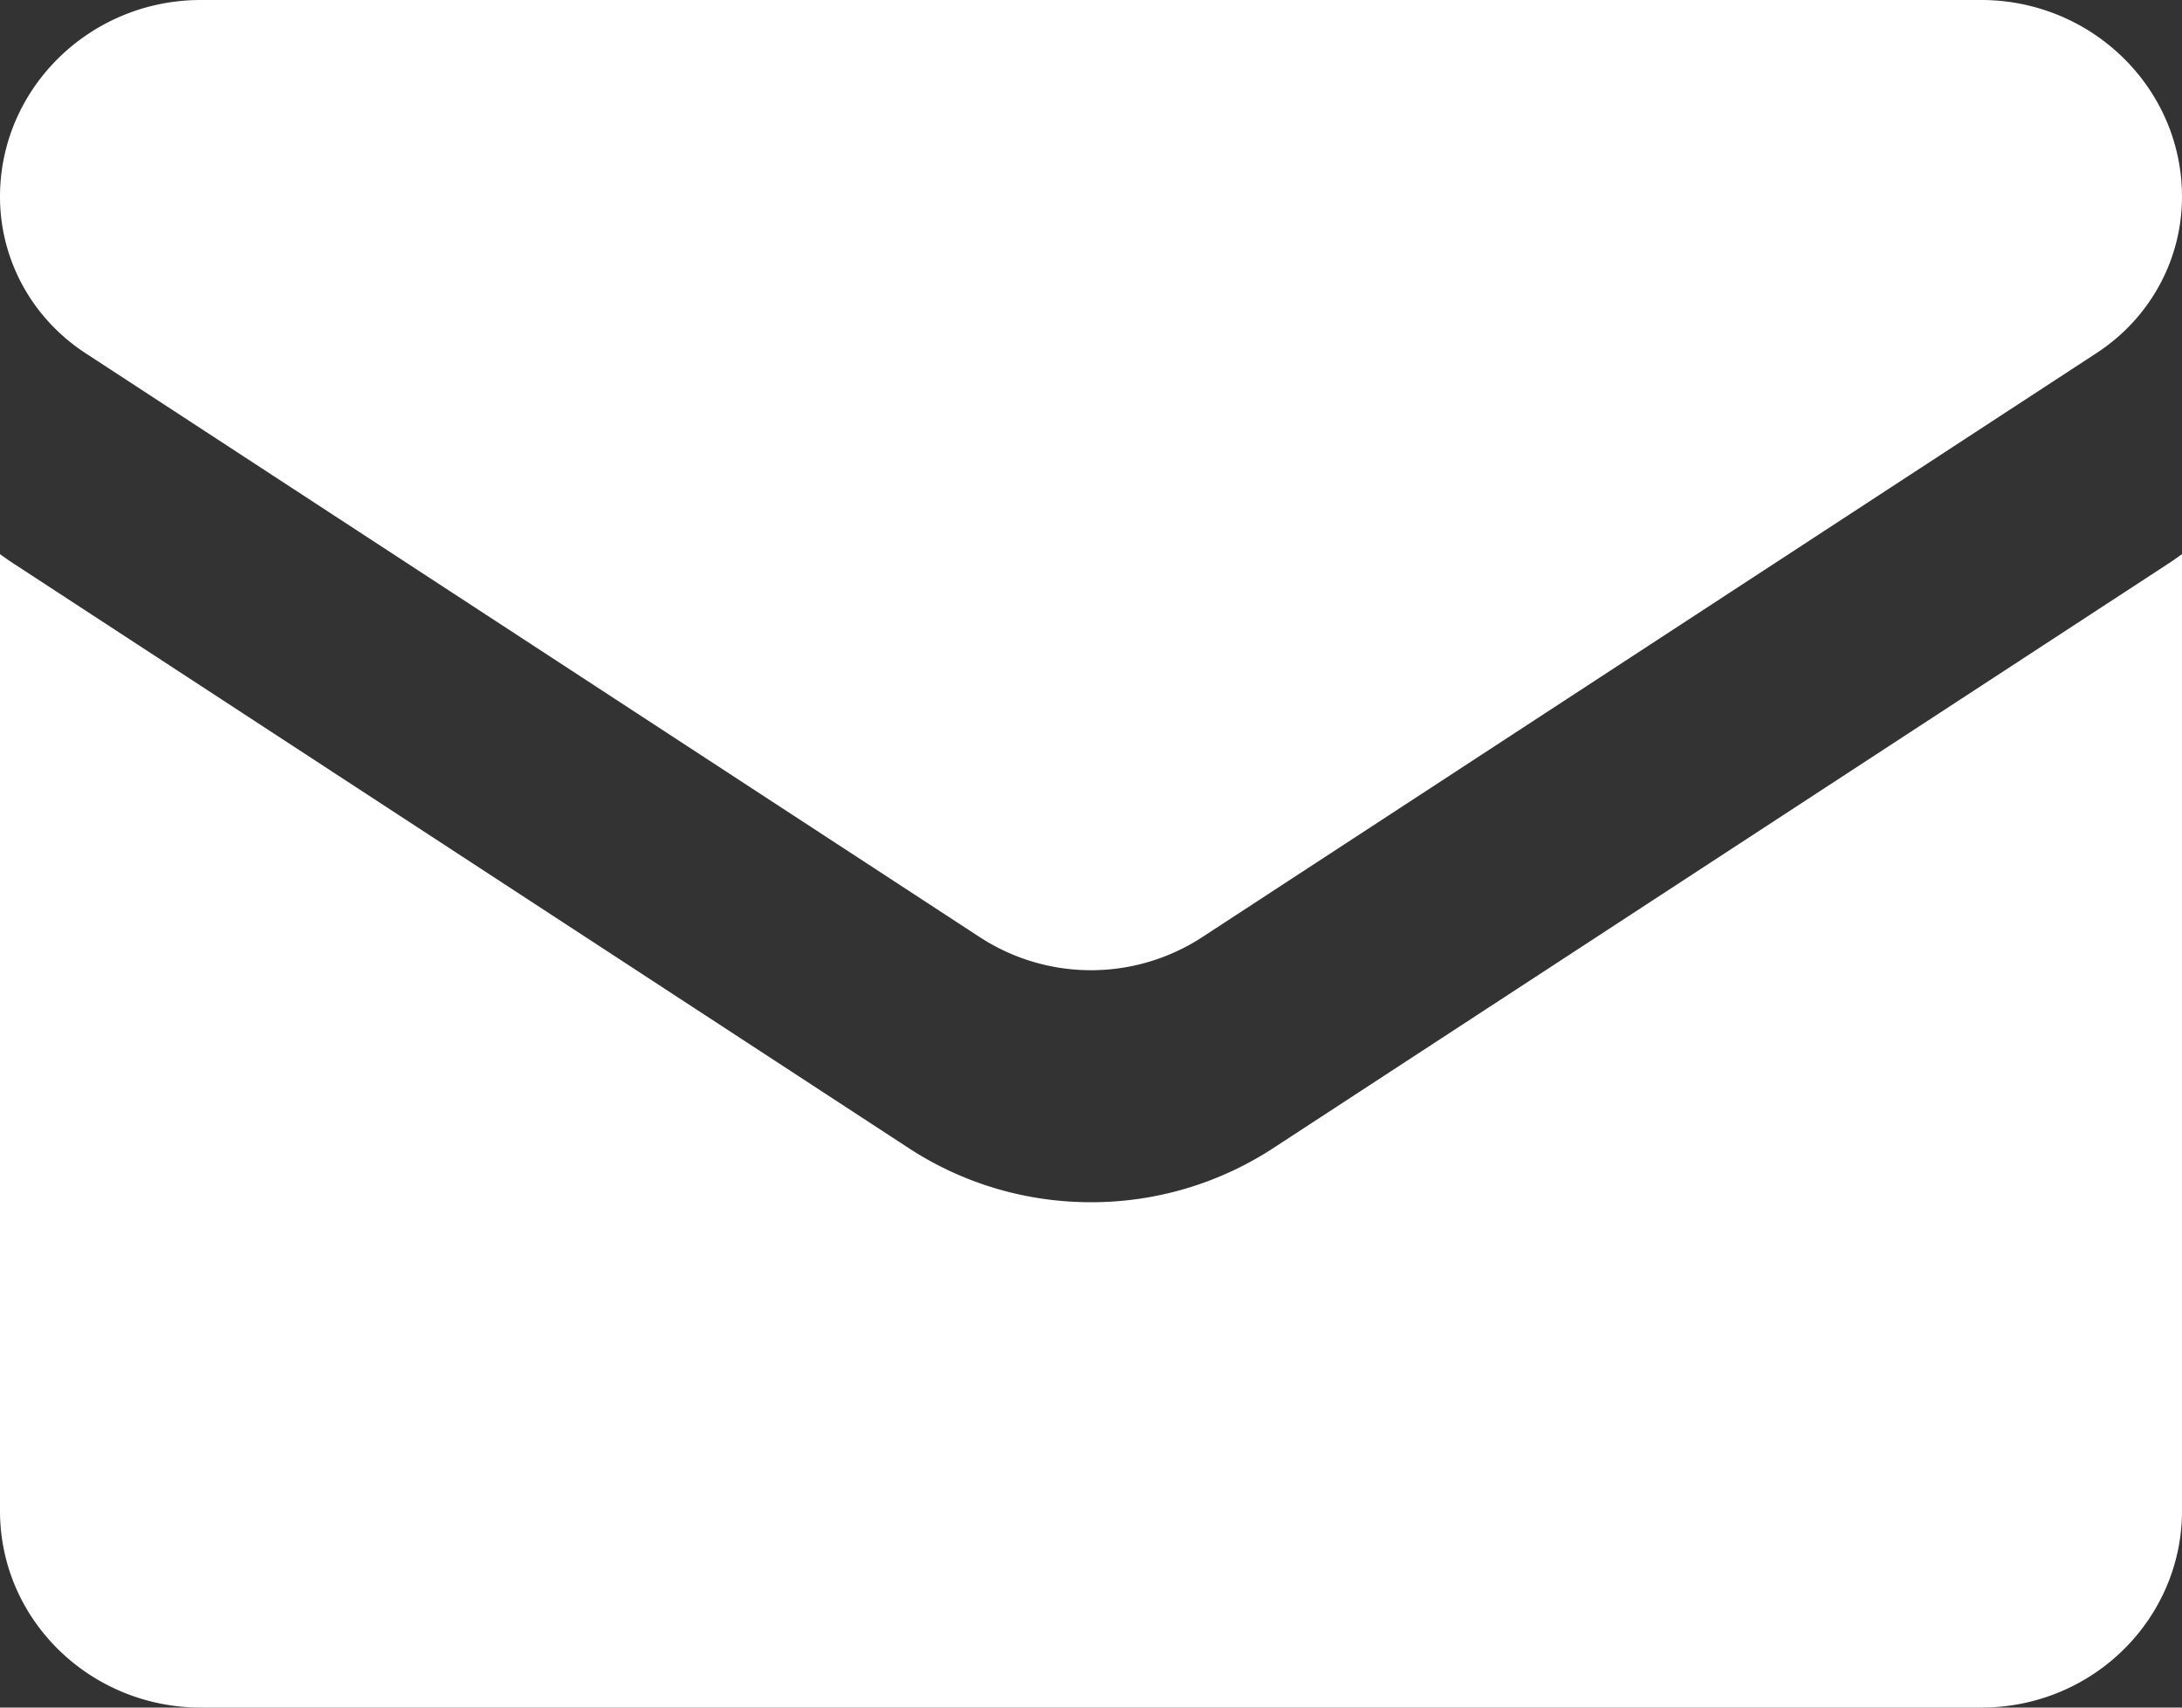 <svg width="23" height="18" viewBox="0 0 23 18" xmlns="http://www.w3.org/2000/svg">
    <rect x="0" y="0" width="23" height="18" fill="#333333" stroke="none"/>
    <g fill="#FFF" fill-rule="nonzero">
        <path d="M13.422 12.102a3.506 3.506 0 0 1-1.922.571c-.685 0-1.35-.197-1.922-.571L.153 5.947A3.391 3.391 0 0 1 0 5.841v10.085C0 17.082.958 18 2.117 18h18.766c1.18 0 2.117-.938 2.117-2.074V5.841a3.38 3.38 0 0 1-.153.106l-9.425 6.155z"/>
        <path d="m.9 3.722 9.425 6.155a2.146 2.146 0 0 0 2.35 0l9.424-6.155c.564-.368.901-.984.901-1.649C23 .93 22.05 0 20.883 0H2.117C.95 0 0 .93 0 2.074c0 .664.337 1.28.9 1.648z"/>
    </g>
</svg>
